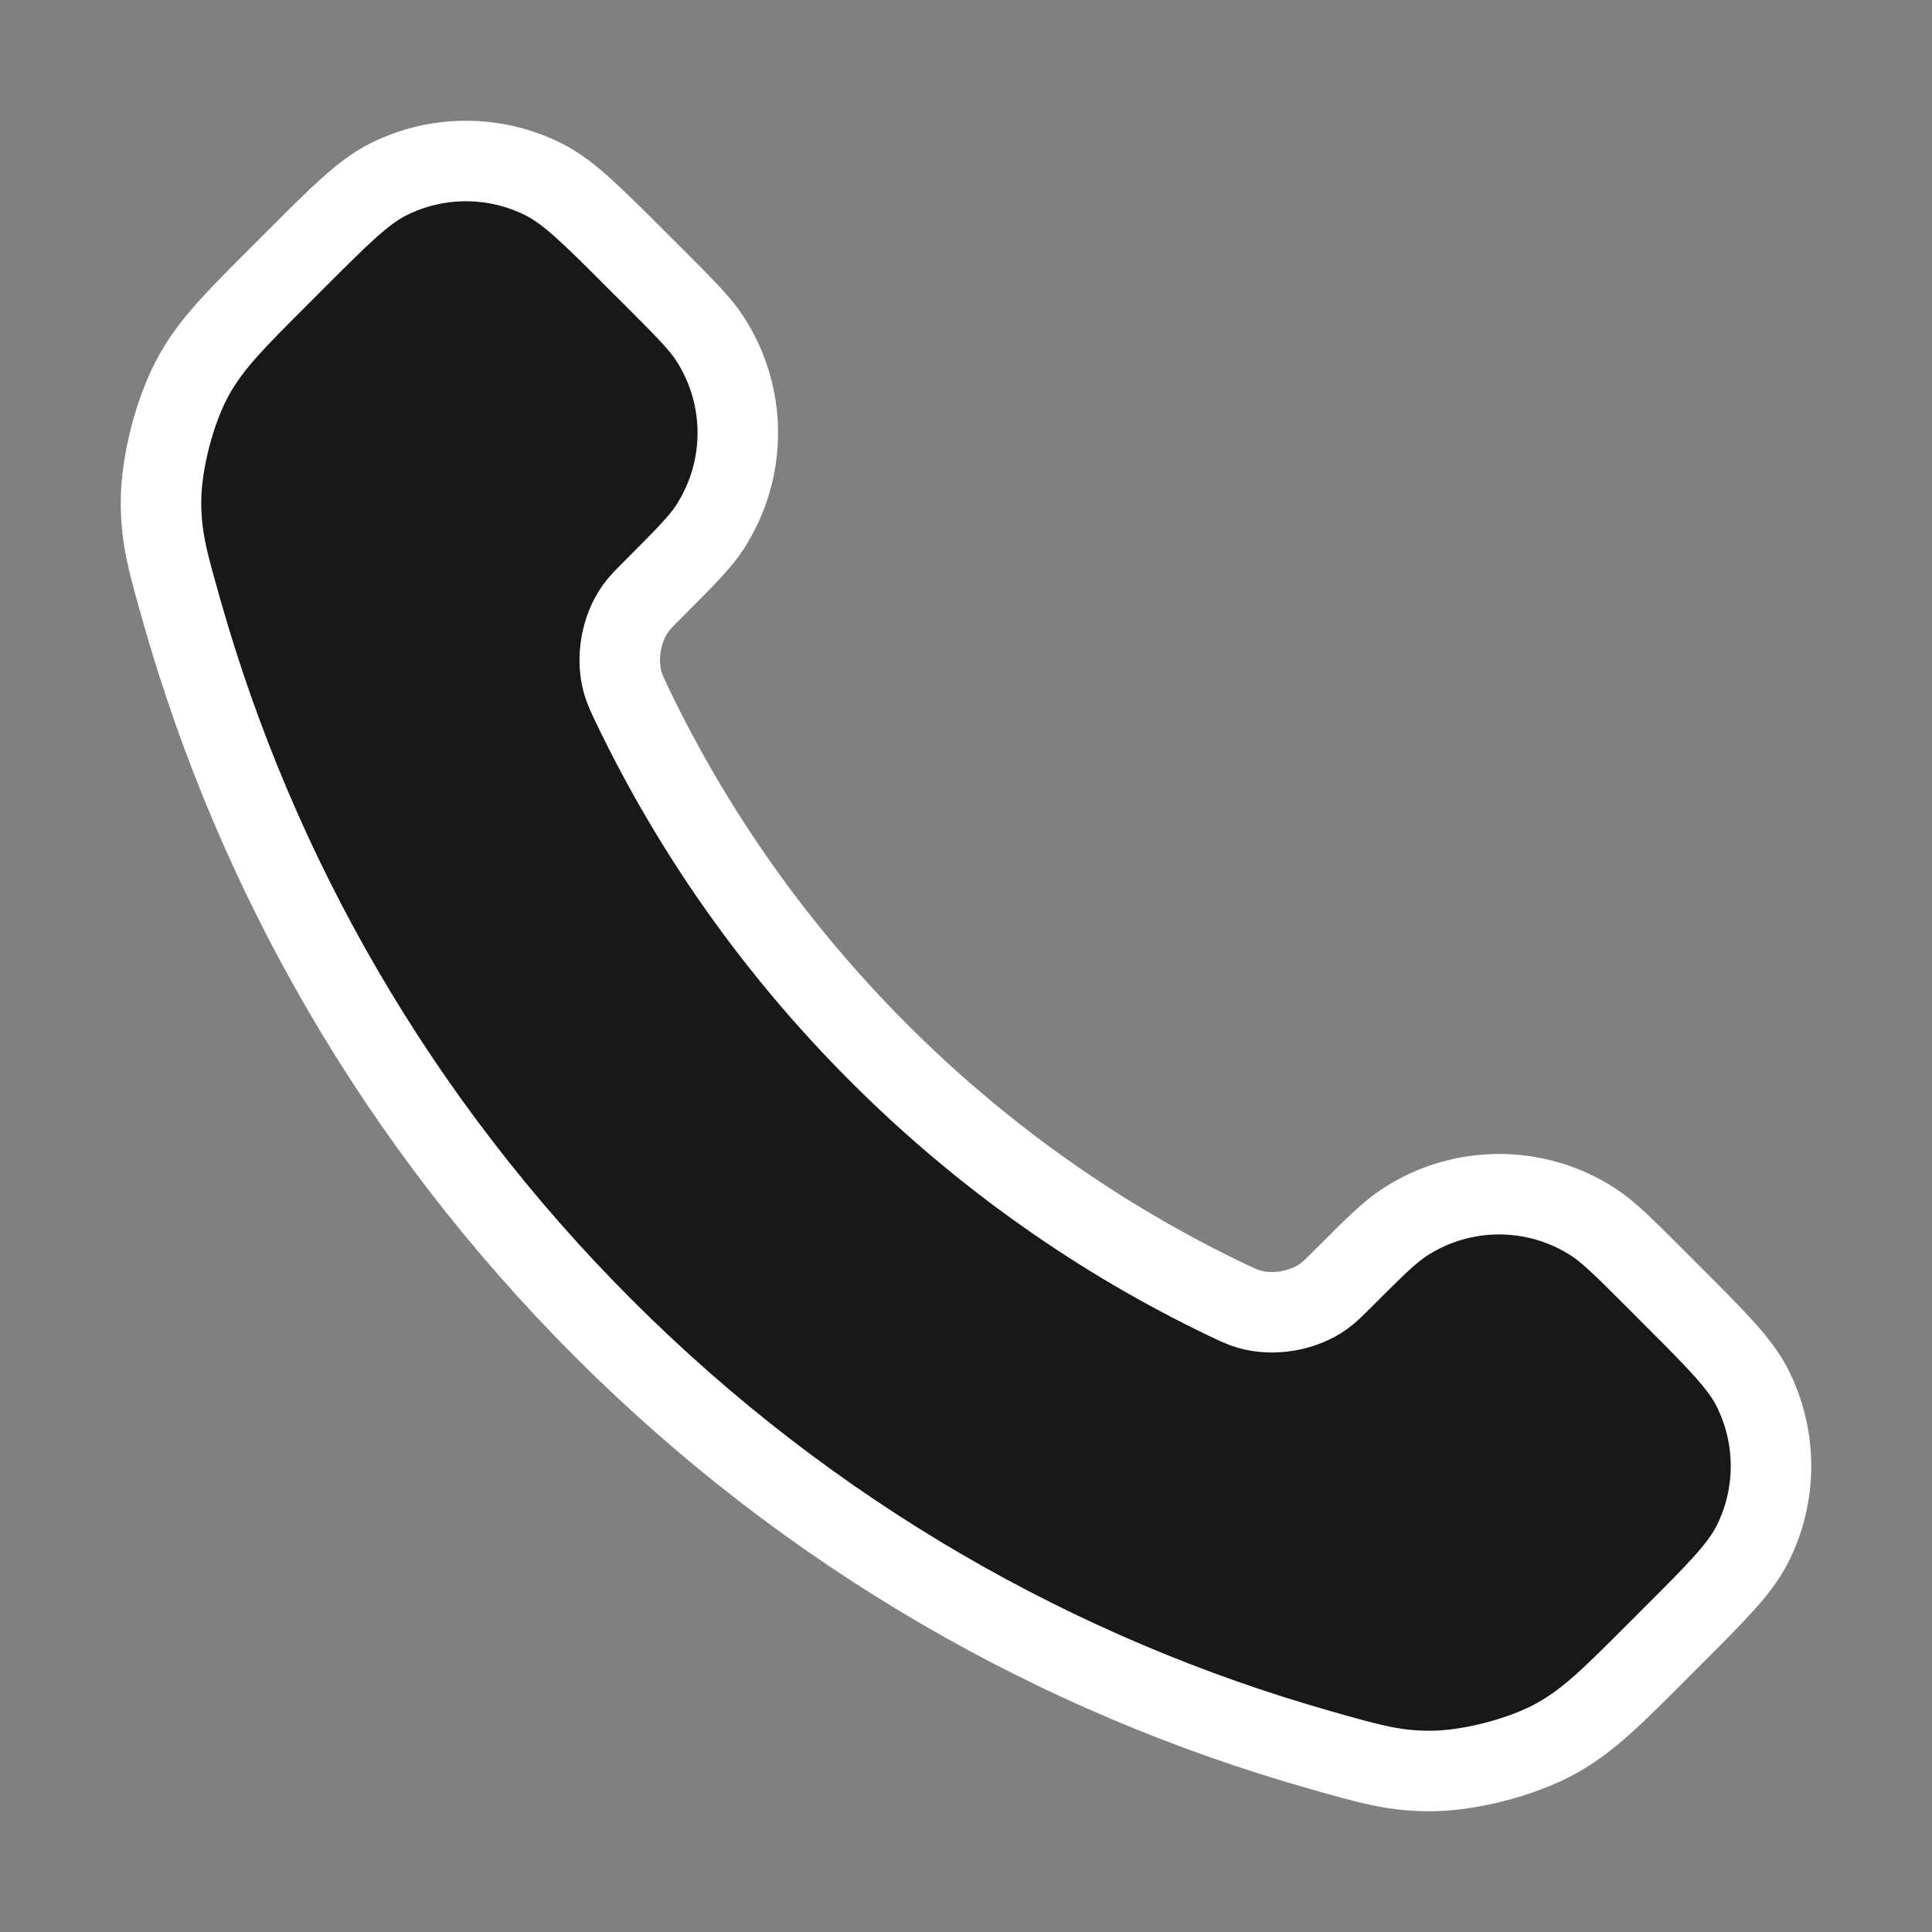 <svg width="24" height="24" viewBox="0 0 24 24" fill="none" xmlns="http://www.w3.org/2000/svg">
<rect x="0" y="0" width="24" height="24" fill="#808080" stroke="none"/>
<path d="M7.859 8.771C8.607 10.329 9.627 11.79 10.919 13.081C12.21 14.373 13.671 15.393 15.229 16.141C15.363 16.205 15.43 16.237 15.515 16.262C15.816 16.35 16.186 16.287 16.442 16.104C16.514 16.053 16.575 15.991 16.698 15.868C17.074 15.493 17.262 15.305 17.451 15.182C18.163 14.719 19.082 14.719 19.794 15.182C19.983 15.305 20.171 15.493 20.547 15.868L20.756 16.078C21.328 16.649 21.613 16.935 21.769 17.241C22.077 17.852 22.077 18.572 21.769 19.182C21.613 19.489 21.328 19.775 20.756 20.346L20.587 20.515C20.018 21.085 19.733 21.369 19.346 21.587C18.917 21.828 18.25 22.002 17.757 22C17.313 21.999 17.01 21.913 16.403 21.74C13.142 20.815 10.065 19.069 7.498 16.502C4.931 13.935 3.185 10.858 2.26 7.597C2.087 6.99 2.001 6.687 2 6.243C1.999 5.75 2.172 5.083 2.413 4.654C2.631 4.267 2.915 3.982 3.485 3.413L3.654 3.244C4.225 2.672 4.511 2.387 4.818 2.231C5.428 1.923 6.148 1.923 6.758 2.231C7.065 2.387 7.351 2.672 7.922 3.244L8.132 3.453C8.507 3.829 8.695 4.017 8.818 4.206C9.281 4.918 9.281 5.837 8.818 6.549C8.695 6.738 8.507 6.926 8.132 7.302C8.009 7.425 7.947 7.486 7.896 7.558C7.713 7.813 7.65 8.184 7.738 8.485C7.763 8.57 7.795 8.637 7.859 8.771Z" fill="#181818" stroke="white" stroke-linecap="round" stroke-linejoin="round"/>
</svg>

